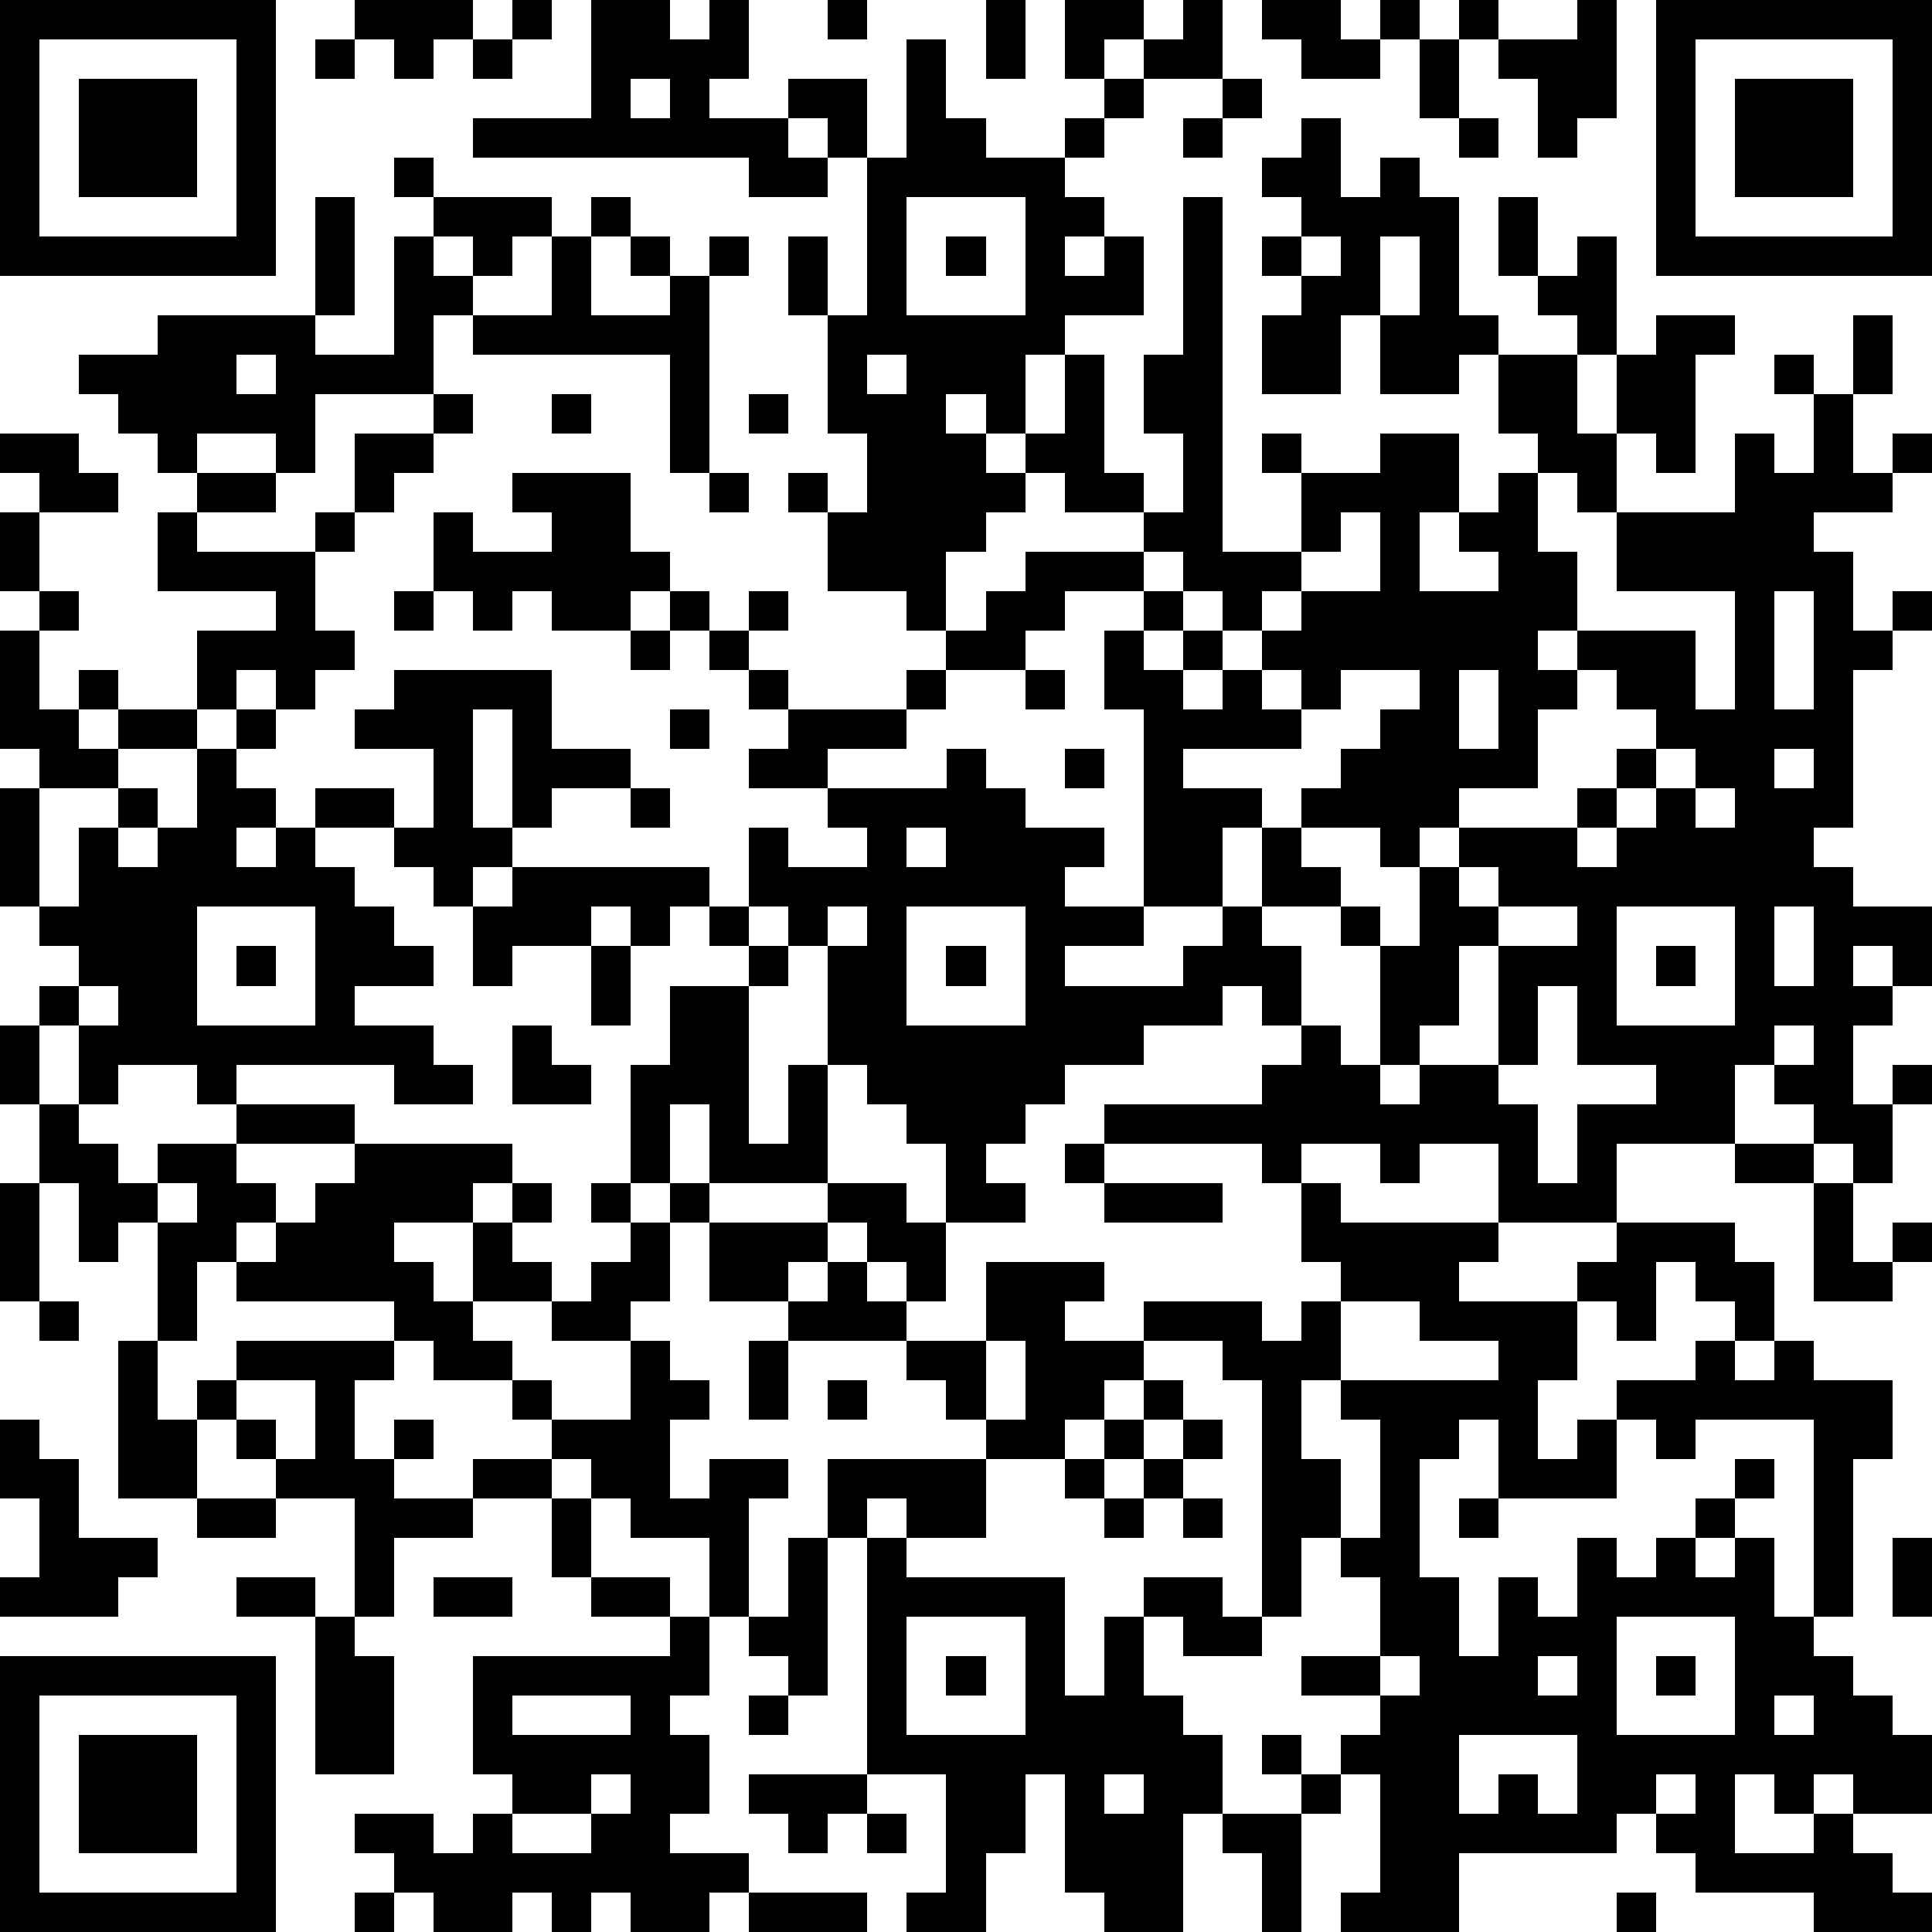 <?xml version="1.0" standalone="yes"?><svg version="1.1" xmlns="http://www.w3.org/2000/svg" xmlns:xlink="http://www.w3.org/1999/xlink" xmlns:ev="http://www.w3.org/2001/xml-events" width="196" height="196" shape-rendering="crispEdges"><path d="M0 0h7v7h-7zM9 0h3v1h-1v1h-1v-1h-1zM13 0h1v1h-1zM15 0h2v1h1v-1h1v2h-1v1h2v-1h2v2h-1v-1h-1v1h1v1h-2v-1h-7v-1h3zM21 0h1v1h-1zM25 0h1v2h-1zM27 0h2v1h-1v1h-1zM30 0h1v2h-2v-1h1zM32 0h2v1h1v-1h1v1h-1v1h-2v-1h-1zM37 0h1v1h-1zM40 0h1v3h-1v1h-1v-2h-1v-1h2zM42 0h7v7h-7zM1 1v5h5v-5zM8 1h1v1h-1zM12 1h1v1h-1zM23 1h1v2h1v1h2v-1h1v-1h1v1h-1v1h-1v1h1v1h-1v1h1v-1h1v2h-2v1h-1v2h-1v-1h-1v1h1v1h1v-1h1v-2h1v3h1v1h-2v-1h-1v1h-1v1h-1v2h-1v-1h-2v-2h-1v-1h1v1h1v-2h-1v-3h-1v-2h1v2h1v-4h1zM36 1h1v2h-1zM43 1v5h5v-5zM2 2h3v3h-3zM16 2v1h1v-1zM31 2h1v1h-1zM44 2h3v3h-3zM30 3h1v1h-1zM33 3h1v2h1v-1h1v1h1v3h1v1h-1v1h-2v-2h-1v2h-2v-2h1v-1h-1v-1h1v-1h-1v-1h1zM37 3h1v1h-1zM10 4h1v1h-1zM8 5h1v3h-1zM11 5h3v1h-1v1h-1v-1h-1zM15 5h1v1h-1zM23 5v3h3v-3zM30 5h1v9h2v-2h-1v-1h1v1h2v-1h2v2h-1v2h2v-1h-1v-1h1v-1h1v-1h-1v-2h2v-1h-1v-1h-1v-2h1v2h1v-1h1v3h-1v2h1v-2h1v-1h2v1h-1v3h-1v-1h-1v2h-1v-1h-1v2h1v2h-1v1h1v-1h3v2h1v-3h-3v-2h3v-2h1v1h1v-2h-1v-1h1v1h1v-2h1v2h-1v2h1v-1h1v1h-1v1h-2v1h1v2h1v-1h1v1h-1v1h-1v4h-1v1h1v1h2v2h-1v-1h-1v1h1v1h-1v2h1v-1h1v1h-1v2h-1v-1h-1v-1h-1v-1h-1v2h-3v2h-3v-2h-2v1h-1v-1h-2v1h-1v-1h-4v-1h4v-1h1v-1h-1v-1h-1v1h-2v1h-2v1h-1v1h-1v1h1v1h-2v-2h-1v-1h-1v-1h-1v-3h-1v-1h-1v-2h1v1h2v-1h-1v-1h-2v-1h1v-1h-1v-1h-1v-1h-1v-1h-1v1h-2v-1h-1v1h-1v-1h-1v-2h1v1h2v-1h-1v-1h3v2h1v1h1v1h1v-1h1v1h-1v1h1v1h3v-1h1v-1h1v-1h1v-1h3v-1h1v-2h-1v-2h1zM10 6h1v1h1v1h-1v2h-3v2h-1v-1h-2v1h-1v-1h-1v-1h-1v-1h2v-1h4v1h2zM14 6h1v2h2v-1h-1v-1h1v1h1v-1h1v1h-1v5h-1v-3h-5v-1h2zM24 6h1v1h-1zM33 6v1h1v-1zM35 6v2h1v-2zM6 9v1h1v-1zM22 9v1h1v-1zM11 10h1v1h-1zM14 10h1v1h-1zM19 10h1v1h-1zM0 11h2v1h1v1h-2v-1h-1zM9 11h2v1h-1v1h-1zM5 12h2v1h-2zM18 12h1v1h-1zM0 13h1v2h-1zM4 13h1v1h3v-1h1v1h-1v2h1v1h-1v1h-1v-1h-1v1h-1v-2h2v-1h-3zM34 13v1h-1v1h-1v1h-1v-1h-1v-1h-1v1h-2v1h-1v1h-2v1h-1v1h-2v1h3v-1h1v1h1v1h2v1h-1v1h2v-5h-1v-2h1v-1h1v1h-1v1h1v-1h1v1h-1v1h1v-1h1v-1h1v-1h2v-2zM1 15h1v1h-1zM10 15h1v1h-1zM45 15v3h1v-3zM0 16h1v2h1v-1h1v1h-1v1h1v-1h2v1h-2v1h-2v-1h-1zM16 16h1v1h-1zM10 17h4v2h2v1h-2v1h-1v-3h-1v3h1v1h-1v1h-1v-1h-1v-1h-2v-1h2v1h1v-2h-2v-1h1zM26 17h1v1h-1zM32 17v1h1v-1zM34 17v1h-1v1h-3v1h2v1h-1v2h-2v1h-2v1h3v-1h1v-1h1v-2h1v-1h1v-1h1v-1h1v-1zM37 17v2h1v-2zM40 17v1h-1v2h-2v1h-1v1h-1v-1h-2v1h1v1h-2v1h1v2h1v1h1v-3h-1v-1h1v1h1v-2h1v-1h3v-1h1v-1h1v-1h-1v-1zM6 18h1v1h-1zM17 18h1v1h-1zM5 19h1v1h1v1h-1v1h1v-1h1v1h1v1h1v1h1v1h-2v1h2v1h1v1h-2v-1h-4v1h-1v-1h-2v1h-1v-2h-1v-1h1v-1h-1v-1h-1v-3h1v3h1v-2h1v-1h1v1h-1v1h1v-1h1zM27 19h1v1h-1zM42 19v1h-1v1h-1v1h1v-1h1v-1h1v-1zM45 19v1h1v-1zM16 20h1v1h-1zM43 20v1h1v-1zM23 21v1h1v-1zM13 22h5v1h-1v1h-1v-1h-1v1h-2v1h-1v-2h1zM37 22v1h1v-1zM5 23v3h3v-3zM18 23h1v1h-1zM21 23v1h1v-1zM23 23v3h3v-3zM38 23v1h-1v2h-1v1h-1v1h1v-1h2v-3h2v-1zM41 23v3h3v-3zM45 23v2h1v-2zM6 24h1v1h-1zM15 24h1v2h-1zM19 24h1v1h-1zM24 24h1v1h-1zM42 24h1v1h-1zM2 25v1h1v-1zM17 25h2v4h1v-2h1v3h-3v-2h-1v2h-1v-3h1zM39 25v2h-1v1h1v2h1v-2h2v-1h-2v-2zM0 26h1v2h-1zM13 26h1v1h1v1h-2zM45 26v1h1v-1zM1 28h1v1h1v1h1v-1h2v-1h3v1h-3v1h1v1h-1v1h-1v2h-1v-3h-1v1h-1v-2h-1zM9 29h4v1h-1v1h-2v1h1v1h1v-2h1v-1h1v1h-1v1h1v1h-2v1h1v1h-2v-1h-1v-1h-4v-1h1v-1h1v-1h1zM27 29h1v1h-1zM44 29h2v1h-2zM0 30h1v3h-1zM4 30v1h1v-1zM15 30h1v1h-1zM17 30h1v1h-1zM21 30h2v1h1v2h-1v-1h-1v-1h-1zM28 30h3v1h-3zM33 30h1v1h4v1h-1v1h3v-1h1v-1h3v1h1v2h-1v-1h-1v-1h-1v2h-1v-1h-1v2h-1v2h1v-1h1v-1h2v-1h1v1h1v-1h1v1h2v2h-1v4h-1v-5h-3v1h-1v-1h-1v2h-3v-2h-1v1h-1v3h1v2h1v-2h1v1h1v-2h1v1h1v-1h1v-1h1v-1h1v1h-1v1h-1v1h1v-1h1v2h1v1h1v1h1v1h1v2h-2v-1h-1v1h-1v-1h-1v2h2v-1h1v1h1v1h1v1h-3v-1h-3v-1h-1v-1h-1v1h-4v2h-3v-1h1v-3h-1v-1h1v-1h-2v-1h2v-2h-1v-1h-1v2h-1v-6h-1v-1h-2v-1h3v1h1v-1h1v-1h-1zM46 30h1v2h1v-1h1v1h-1v1h-2zM16 31h1v2h-1v1h-2v-1h1v-1h1zM18 31h3v1h-1v1h-2zM21 32h1v1h1v1h-3v-1h1zM25 32h3v1h-1v1h2v1h-1v1h-1v1h-2v-1h-1v-1h-1v-1h2zM1 33h1v1h-1zM34 33v2h-1v2h1v2h1v-3h-1v-1h4v-1h-2v-1zM3 34h1v2h1v-1h1v-1h4v1h-1v2h1v-1h1v1h-1v1h2v-1h2v-1h-1v-1h1v1h2v-2h1v1h1v1h-1v2h1v-1h2v1h-1v3h-1v-2h-2v-1h-1v-1h-1v1h-2v1h-2v2h-1v-3h-2v-1h-1v-1h-1v2h-2zM19 34h1v2h-1zM25 34v2h1v-2zM6 35v1h1v1h1v-2zM21 35h1v1h-1zM29 35h1v1h-1zM0 36h1v1h1v2h2v1h-1v1h-3v-1h1v-2h-1zM28 36h1v1h-1zM30 36h1v1h-1zM21 37h4v2h-2v-1h-1v1h-1zM27 37h1v1h-1zM29 37h1v1h-1zM5 38h2v1h-2zM14 38h1v2h-1zM28 38h1v1h-1zM30 38h1v1h-1zM37 38h1v1h-1zM20 39h1v4h-1v-1h-1v-1h1zM22 39h1v1h4v3h1v-2h1v-1h2v1h1v1h-2v-1h-1v2h1v1h1v2h-1v3h-2v-1h-1v-3h-1v2h-1v2h-2v-1h1v-3h-2zM48 39h1v2h-1zM6 40h2v1h-2zM11 40h2v1h-2zM15 40h2v1h-2zM8 41h1v1h1v3h-2zM17 41h1v2h-1v1h1v2h-1v1h2v1h-1v1h-2v-1h-1v1h-1v-1h-1v1h-2v-1h-1v-1h-1v-1h2v1h1v-1h1v-1h-1v-3h5zM23 41v3h3v-3zM41 41v3h3v-3zM0 42h7v7h-7zM24 42h1v1h-1zM35 42v1h1v-1zM39 42v1h1v-1zM42 42h1v1h-1zM1 43v5h5v-5zM13 43v1h3v-1zM19 43h1v1h-1zM45 43v1h1v-1zM2 44h3v3h-3zM32 44h1v1h-1zM37 44v2h1v-1h1v1h1v-2zM15 45v1h-2v1h2v-1h1v-1zM19 45h3v1h-1v1h-1v-1h-1zM28 45v1h1v-1zM33 45h1v1h-1zM42 45v1h1v-1zM22 46h1v1h-1zM31 46h2v3h-1v-2h-1zM9 48h1v1h-1zM19 48h3v1h-3zM41 48h1v1h-1z" style="fill:#000" transform="translate(0,0) scale(4)"/></svg>